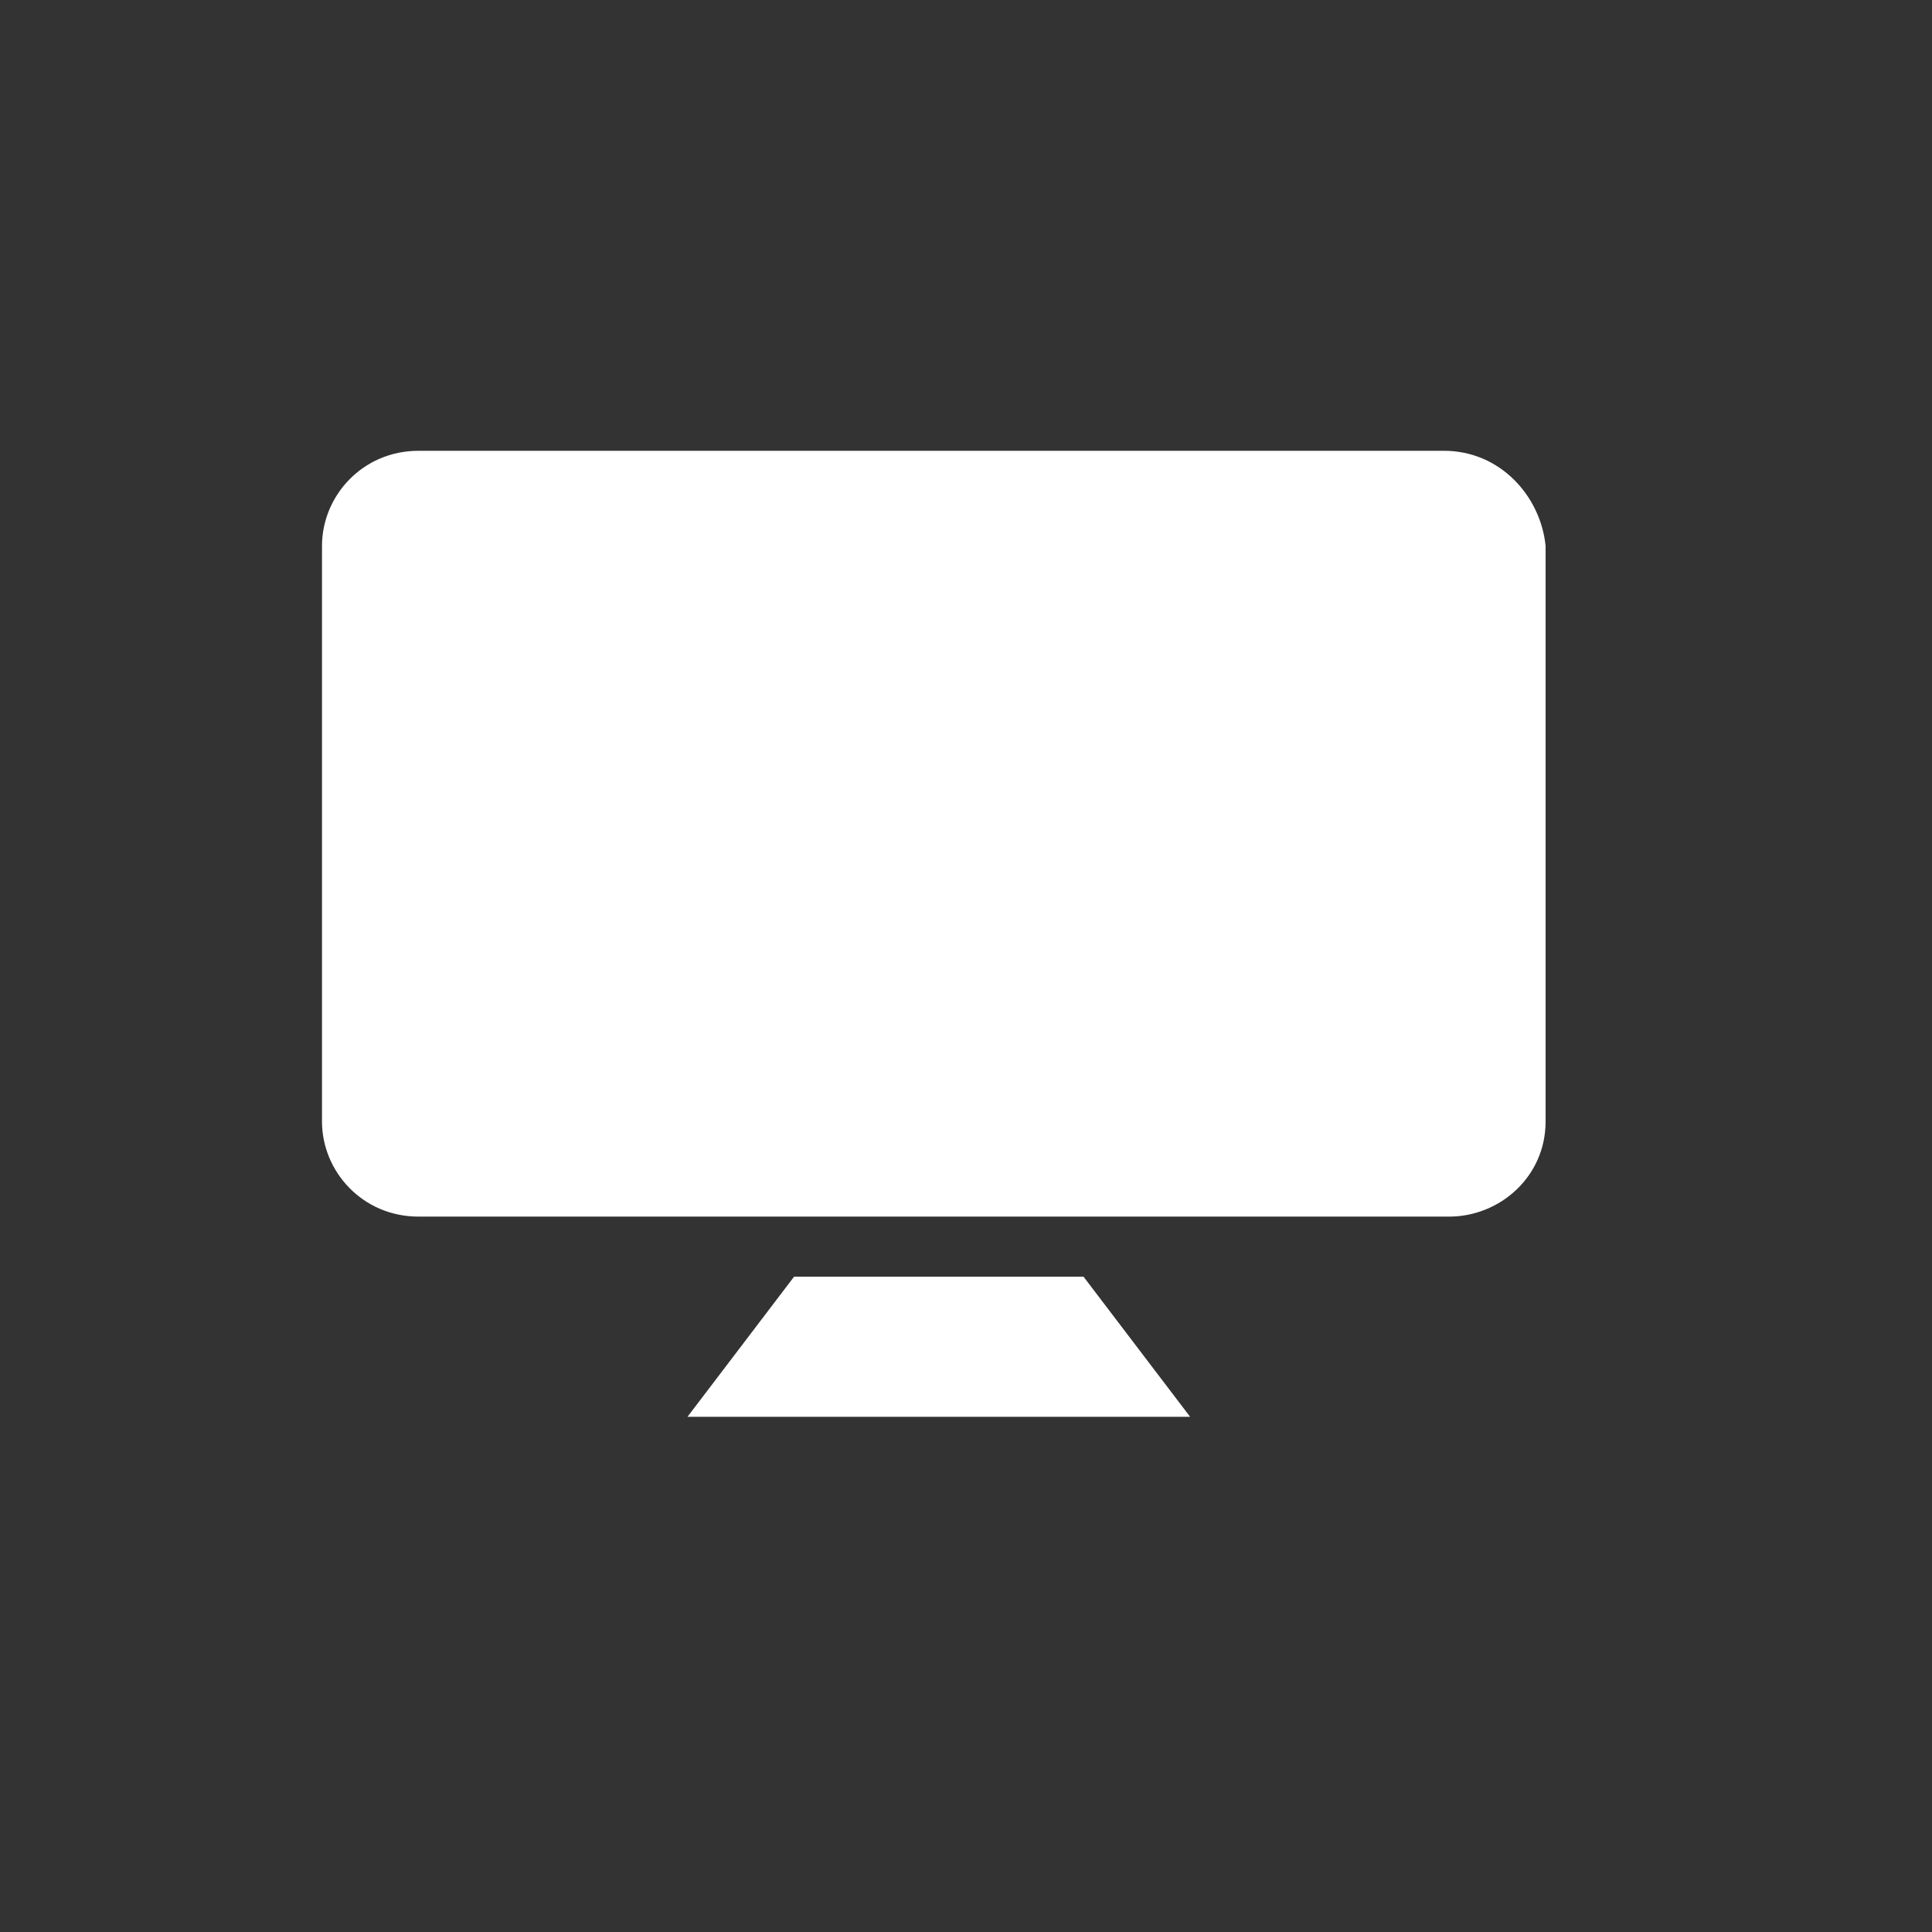 <svg width="45" height="45" viewBox="0 0 45 45" fill="none" xmlns="http://www.w3.org/2000/svg">
<rect x="0" y="0" width="45" height="45" fill="#333333" stroke="none"/>
<path fill-rule="evenodd" clip-rule="evenodd" d="M9.747 10.5H33.635C34.936 10.5 35.882 11.549 36 12.715V26.122C36 27.405 34.936 28.337 33.753 28.337H9.747C8.446 28.337 7.5 27.288 7.5 26.122V12.715C7.5 11.549 8.446 10.5 9.747 10.5ZM16.013 33L18.496 29.736H25.237L27.72 33H16.013Z" fill="white"/>
</svg>

